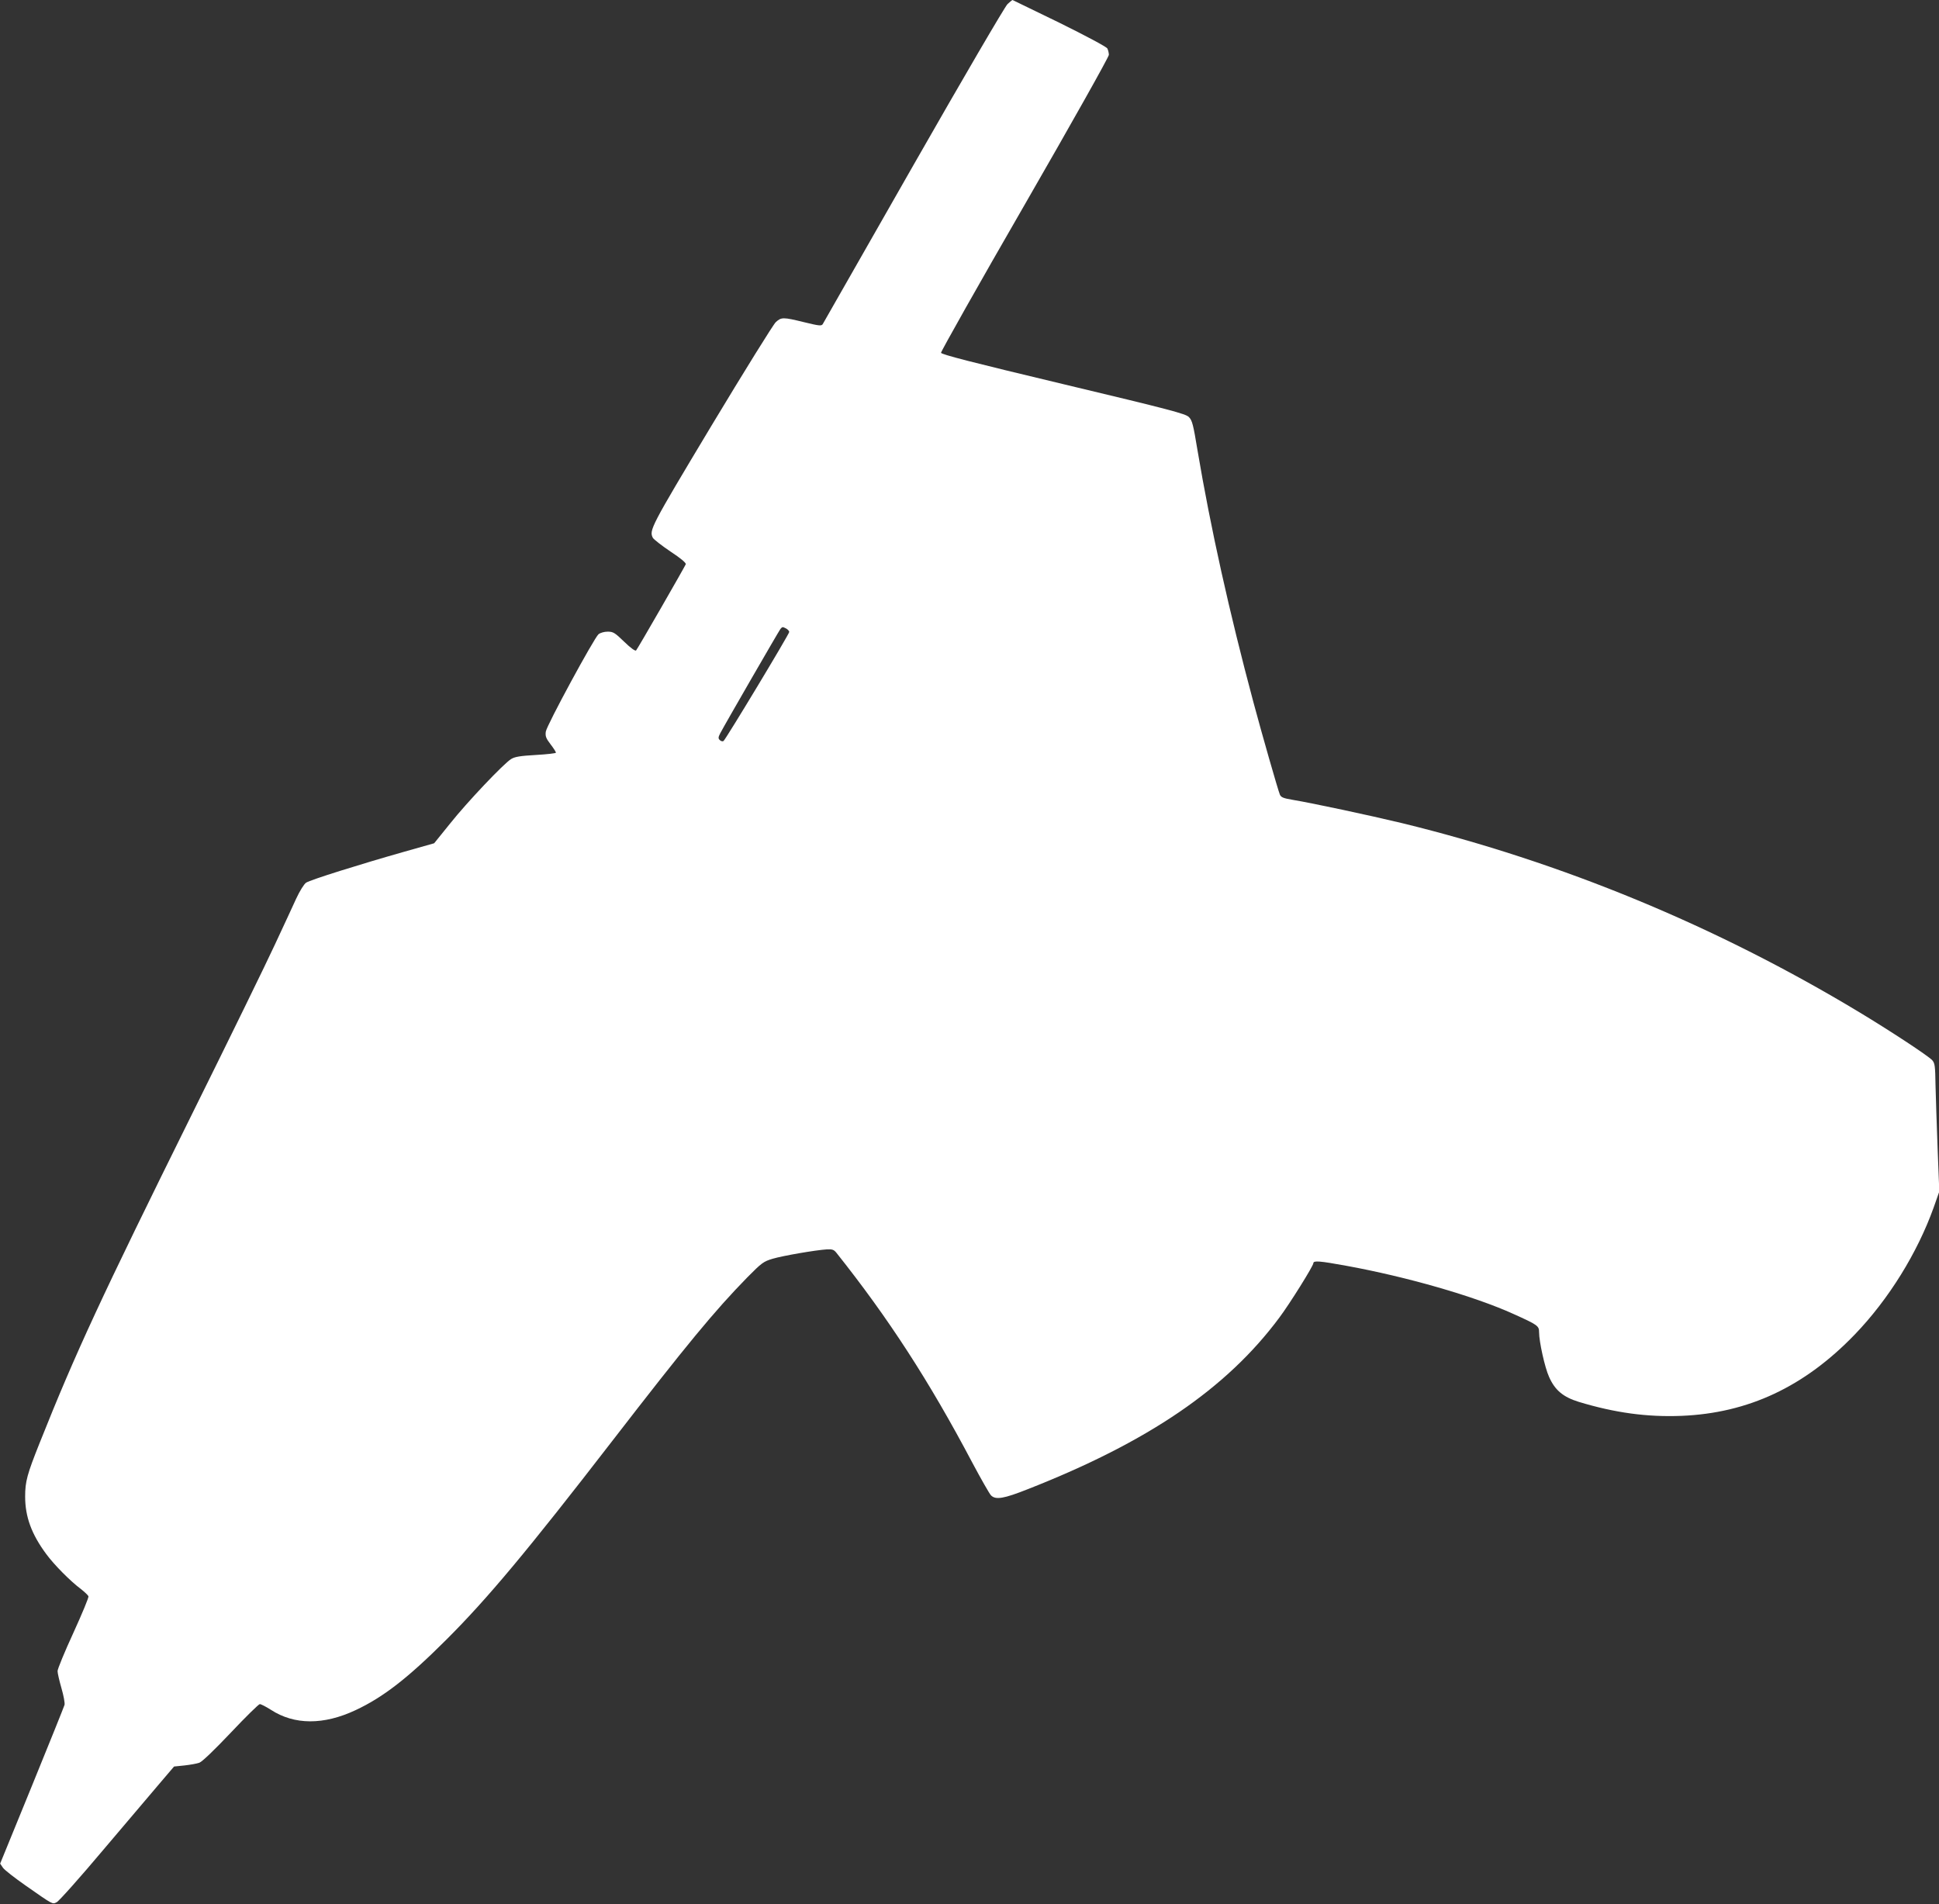 <?xml version="1.0" standalone="no"?>
<!DOCTYPE svg PUBLIC "-//W3C//DTD SVG 20010904//EN"
 "http://www.w3.org/TR/2001/REC-SVG-20010904/DTD/svg10.dtd">
<svg version="1.0" xmlns="http://www.w3.org/2000/svg"
 width="1280pt" height="1257pt" viewBox="0 0 1280 1257"
 preserveAspectRatio="xMidYMid meet">
<rect x="0" y="0" width="1280" height="1257" fill="#333333" stroke="none"/>
<g transform="translate(0,1257) scale(0.1,-0.1)"
fill="#ffffff" stroke="none">
<path d="M6651 12543 c-17 -16 -290 -483 -621 -1063 -325 -569 -594 -1042
-599 -1050 -8 -13 -25 -11 -123 13 -139 34 -150 34 -187 0 -17 -16 -208 -324
-426 -686 -402 -670 -411 -688 -385 -738 6 -10 58 -51 116 -90 67 -44 104 -75
101 -84 -9 -21 -318 -559 -328 -569 -5 -6 -36 16 -78 57 -62 60 -73 67 -109
67 -23 0 -48 -7 -61 -17 -30 -26 -342 -601 -348 -643 -4 -30 1 -44 31 -83 20
-26 36 -51 36 -56 0 -4 -60 -11 -132 -15 -105 -6 -140 -12 -164 -27 -50 -31
-290 -284 -403 -426 l-105 -130 -205 -58 c-285 -81 -611 -183 -640 -202 -13
-8 -42 -54 -66 -106 -23 -51 -86 -186 -140 -302 -53 -115 -298 -617 -545
-1115 -606 -1224 -770 -1578 -1008 -2175 -83 -208 -96 -255 -96 -355 0 -133
42 -248 139 -379 52 -71 160 -180 230 -232 24 -19 46 -40 49 -47 3 -7 -42
-115 -99 -240 -58 -126 -105 -240 -105 -254 0 -14 12 -65 26 -114 14 -48 23
-97 20 -109 -3 -11 -100 -252 -215 -534 l-210 -514 19 -28 c11 -15 78 -67 148
-116 186 -130 177 -125 206 -111 14 6 155 164 313 352 159 187 327 386 375
442 l87 102 68 7 c37 4 82 12 99 18 20 8 98 83 209 200 97 103 183 187 190
187 8 0 41 -17 74 -38 154 -100 347 -101 558 -2 182 85 346 212 599 465 271
270 538 590 1094 1310 493 638 675 859 894 1083 94 95 106 104 166 122 67 20
282 57 358 62 36 2 47 -2 63 -22 343 -431 613 -847 897 -1385 58 -109 114
-207 124 -217 31 -31 84 -22 243 41 795 312 1313 665 1660 1132 69 92 225 342
225 360 0 18 41 15 216 -17 401 -73 846 -201 1104 -318 162 -73 170 -79 170
-121 0 -62 38 -234 66 -295 39 -88 93 -133 197 -165 238 -72 450 -101 677 -92
441 18 812 192 1145 538 223 232 412 537 520 838 l37 105 -11 280 c-6 155 -12
345 -14 422 -2 126 -4 145 -22 165 -25 28 -279 195 -485 319 -943 568 -1959
988 -3015 1246 -221 53 -586 131 -723 154 -59 10 -75 16 -83 34 -12 28 -118
398 -175 611 -159 594 -283 1152 -369 1663 -28 170 -35 197 -57 219 -23 22
-121 48 -829 217 -603 144 -805 196 -807 207 -1 8 247 449 553 979 307 533
555 974 555 988 0 13 -5 32 -10 42 -6 11 -139 82 -317 170 -168 82 -308 150
-309 150 -2 0 -17 -12 -33 -27z m-1460 -4123 c10 -6 19 -16 19 -22 0 -14 -420
-711 -434 -720 -6 -4 -17 -1 -24 6 -12 11 -11 19 3 46 28 54 386 674 397 688
13 15 14 15 39 2z"/>
</g>
</svg>
